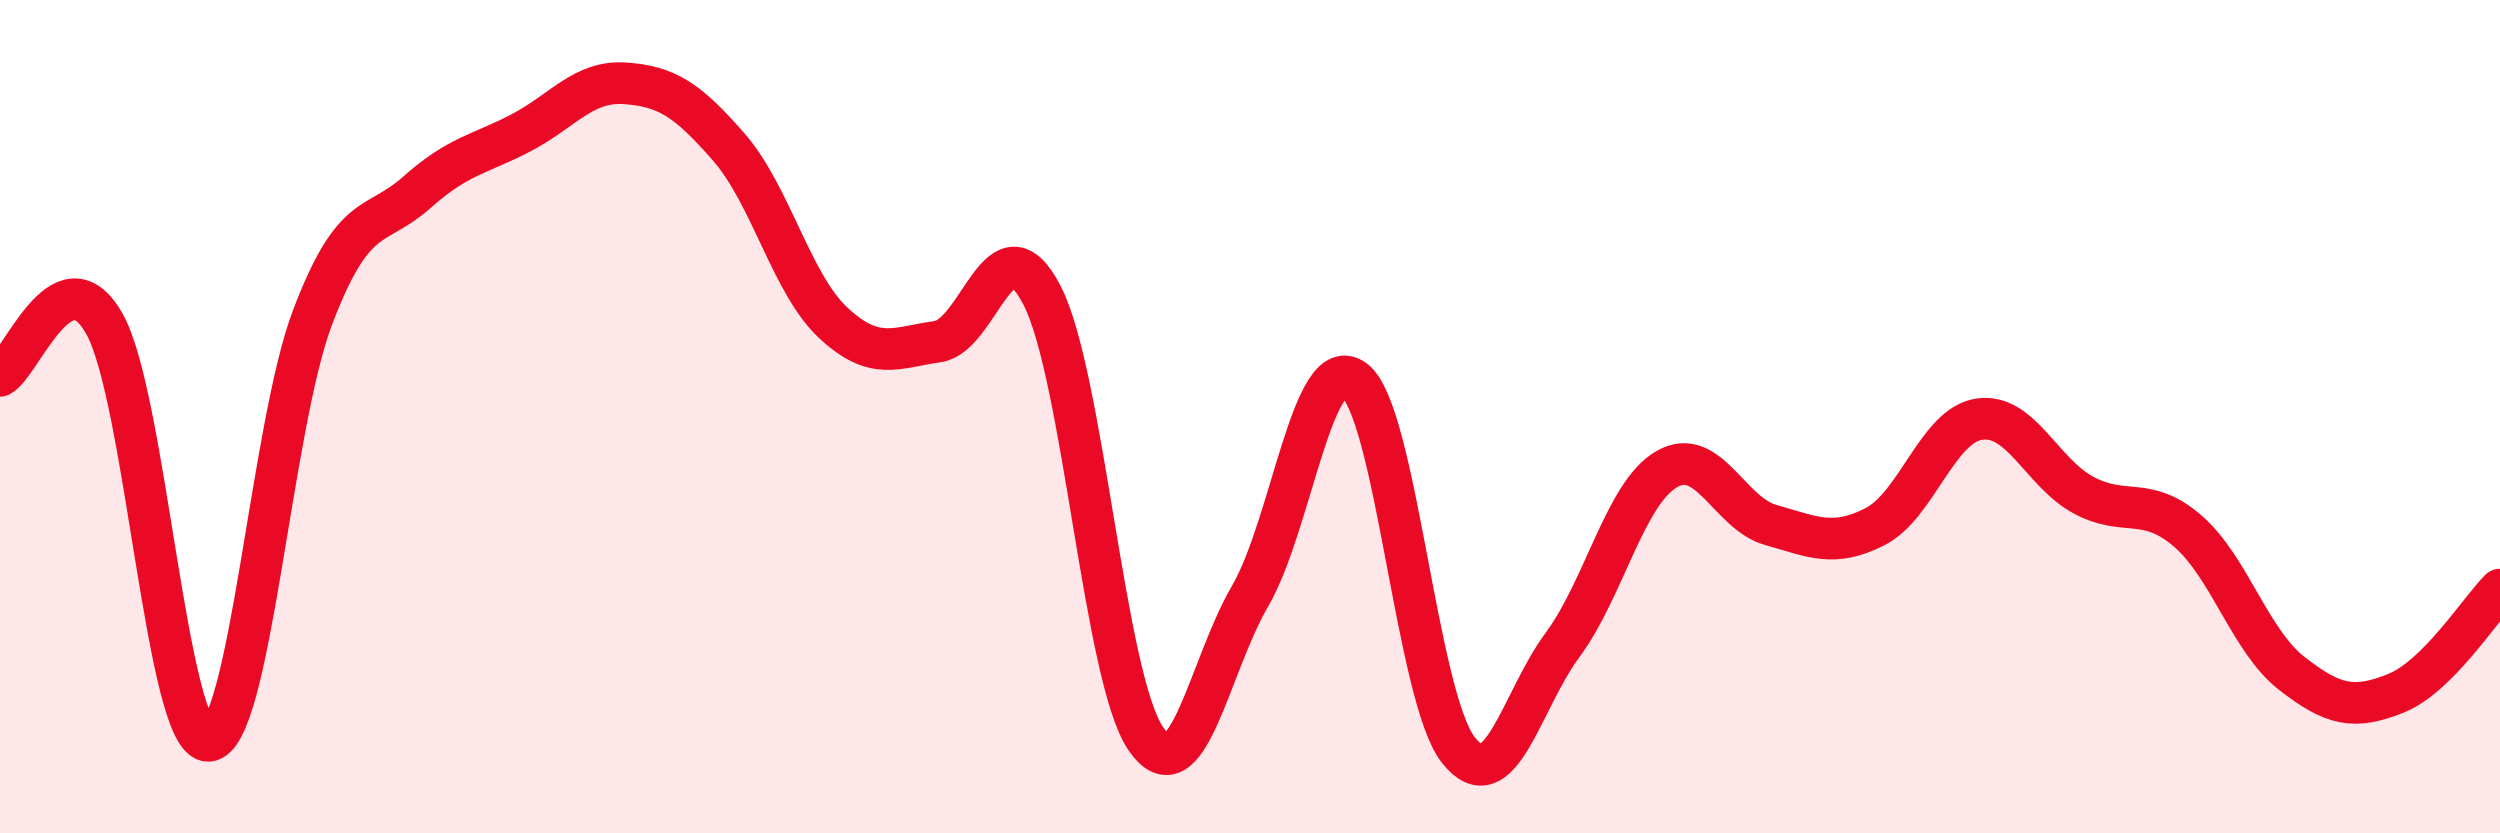 
    <svg width="60" height="20" viewBox="0 0 60 20" xmlns="http://www.w3.org/2000/svg">
      <path
        d="M 0,9.02 C 0.5,8.77 1.5,6.01 2.5,7.76 C 3.5,9.51 4,17.81 5,17.78 C 6,17.75 6.5,10.25 7.5,7.62 C 8.5,4.99 9,5.51 10,4.62 C 11,3.73 11.5,3.71 12.5,3.19 C 13.5,2.67 14,1.93 15,2 C 16,2.07 16.5,2.39 17.5,3.54 C 18.5,4.69 19,6.82 20,7.75 C 21,8.68 21.5,8.34 22.5,8.2 C 23.5,8.06 24,5.16 25,7.07 C 26,8.98 26.5,16.28 27.5,17.73 C 28.5,19.18 29,16.03 30,14.31 C 31,12.59 31.5,8.38 32.5,9.12 C 33.5,9.86 34,16.73 35,18 C 36,19.27 36.5,16.83 37.5,15.48 C 38.5,14.13 39,11.84 40,11.26 C 41,10.68 41.5,12.32 42.5,12.6 C 43.5,12.88 44,13.15 45,12.64 C 46,12.13 46.5,10.21 47.5,10.06 C 48.5,9.91 49,11.34 50,11.88 C 51,12.42 51.5,11.88 52.5,12.74 C 53.5,13.6 54,15.38 55,16.16 C 56,16.94 56.5,17.04 57.5,16.64 C 58.5,16.24 59.5,14.65 60,14.15L60 20L0 20Z"
        fill="#EB0A25"
        opacity="0.1"
        stroke-linecap="round"
        stroke-linejoin="round"
      />
      <path
        d="M 0,9.02 C 0.5,8.77 1.5,6.01 2.5,7.76 C 3.5,9.51 4,17.81 5,17.78 C 6,17.75 6.5,10.25 7.5,7.62 C 8.5,4.99 9,5.51 10,4.62 C 11,3.73 11.5,3.71 12.5,3.19 C 13.5,2.67 14,1.93 15,2 C 16,2.07 16.5,2.39 17.5,3.54 C 18.5,4.69 19,6.82 20,7.75 C 21,8.68 21.5,8.34 22.5,8.2 C 23.5,8.06 24,5.16 25,7.07 C 26,8.98 26.5,16.28 27.5,17.73 C 28.5,19.18 29,16.03 30,14.31 C 31,12.59 31.5,8.38 32.5,9.12 C 33.5,9.86 34,16.73 35,18 C 36,19.27 36.5,16.83 37.5,15.48 C 38.5,14.13 39,11.84 40,11.26 C 41,10.68 41.5,12.32 42.5,12.6 C 43.5,12.88 44,13.15 45,12.64 C 46,12.13 46.5,10.21 47.5,10.06 C 48.5,9.91 49,11.34 50,11.88 C 51,12.42 51.5,11.88 52.5,12.74 C 53.5,13.6 54,15.38 55,16.16 C 56,16.94 56.5,17.04 57.5,16.64 C 58.5,16.24 59.5,14.65 60,14.15"
        stroke="#EB0A25"
        stroke-width="1"
        fill="none"
        stroke-linecap="round"
        stroke-linejoin="round"
      />
    </svg>
  